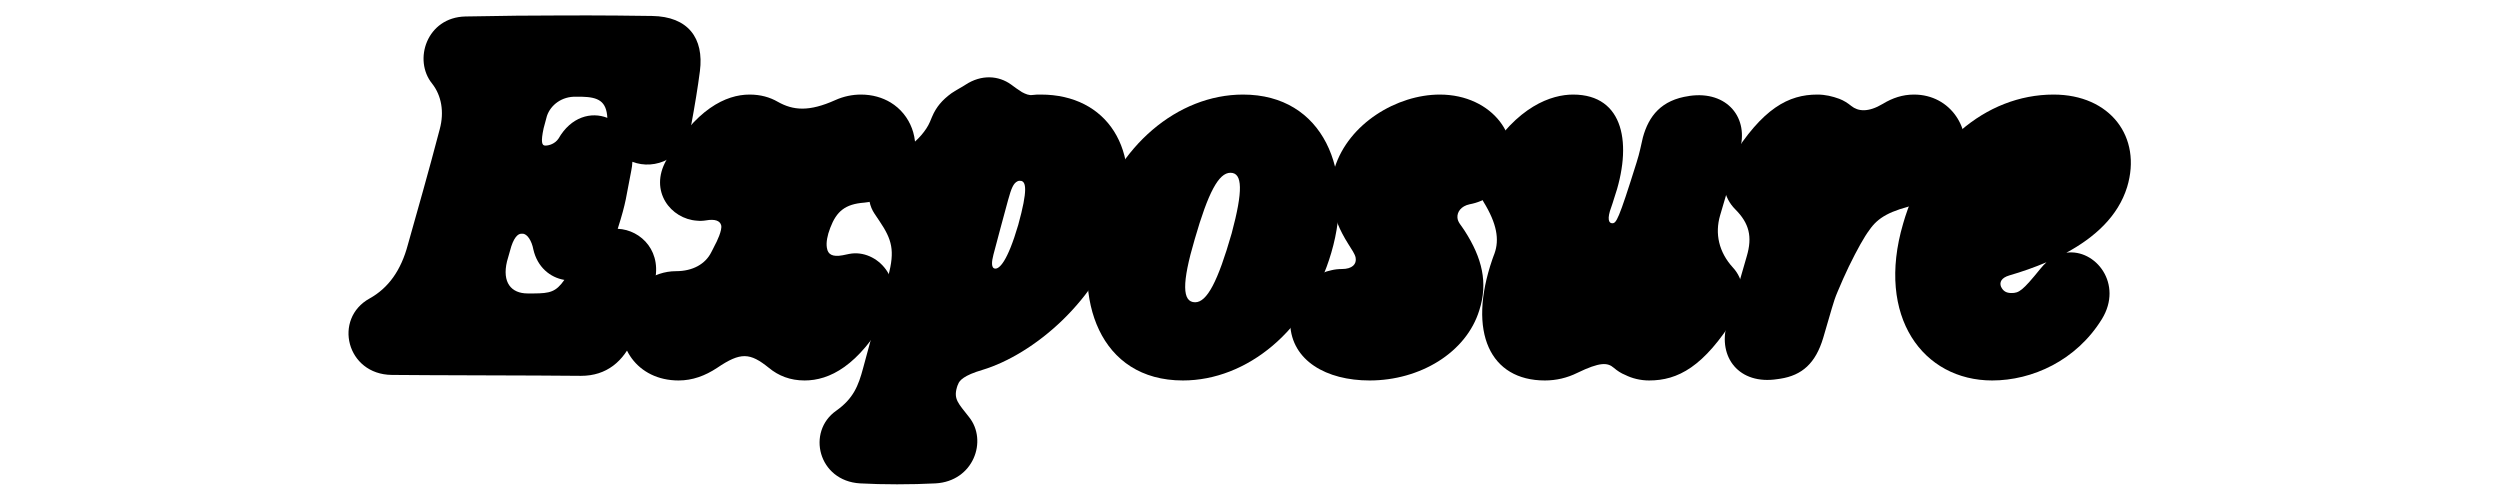 <?xml version="1.0" encoding="UTF-8" standalone="no"?>
<!DOCTYPE svg PUBLIC "-//W3C//DTD SVG 1.1//EN" "http://www.w3.org/Graphics/SVG/1.1/DTD/svg11.dtd">
<svg width="100%" height="100%" viewBox="0 0 5000 1000" version="1.1" xmlns="http://www.w3.org/2000/svg" xmlns:xlink="http://www.w3.org/1999/xlink" xml:space="preserve" xmlns:serif="http://www.serif.com/" style="fill-rule:evenodd;clip-rule:evenodd;stroke-linejoin:round;stroke-miterlimit:2;">
    <g transform="matrix(1,0,0,1,776.119,685.194)">
        <path d="M385.842,66.496C437.151,66.496 470.81,37.763 490.923,-8.415C506.931,-44.536 520.272,-79.016 531.354,-115.137C551.057,-180.607 506.726,-225.554 459.317,-227.606C476.967,-283.02 475.736,-290.818 486.408,-343.769C487.639,-349.926 488.46,-355.878 488.665,-361.625C533.612,-343.974 594.156,-368.603 606.06,-433.868C613.654,-474.915 619.606,-511.036 623.71,-543.053C632.125,-608.728 600.313,-652.238 527.865,-653.264C503.237,-653.675 480.045,-653.88 457.47,-654.085C420.117,-654.29 384.816,-654.496 349.311,-654.29C289.382,-654.29 228.427,-653.675 154.747,-652.238C77.374,-650.596 49.667,-565.013 88.251,-517.809C106.722,-494.207 112.674,-461.574 103.439,-427.095C79.837,-336.996 59.723,-267.422 39.61,-195.795C26.065,-144.691 0.821,-109.185 -36.942,-88.251C-110.211,-47.82 -83.326,63.828 7.594,64.649C48.846,65.06 108.775,65.265 175.271,65.47C214.881,65.675 256.955,65.675 298.617,65.881L385.842,66.496ZM237.868,-162.341C240.331,-171.577 242.178,-177.323 243.82,-183.275C250.592,-210.161 259.828,-217.755 266.395,-217.755L269.064,-217.755C278.299,-217.755 287.329,-203.799 290.613,-186.148C298.617,-151.053 324.067,-130.119 352.594,-125.399C335.765,-101.181 323.451,-98.513 291.845,-98.308L279.12,-98.308C246.282,-98.308 227.811,-120.268 237.868,-162.341ZM311.137,-428.737L317.704,-453.16C325.298,-475.736 348.079,-492.565 375.786,-491.744L387.484,-491.744C420.527,-490.923 436.741,-482.919 438.588,-449.465C406.366,-462.19 365.935,-451.723 340.896,-408.008C333.918,-397.541 321.809,-394.052 315.036,-394.052L314.215,-394.052C307.648,-394.052 305.185,-401.03 311.137,-428.737Z" style="fill-rule:nonzero;"/>
        <path d="M581.023,75.732C608.73,75.732 633.974,66.496 658.192,50.488C705.396,18.471 723.867,20.113 761.63,50.488C780.923,66.496 804.525,75.732 833.052,75.732C882.719,75.732 940.801,46.999 998.677,-55.414C1036.65,-123.552 978.564,-188.406 922.124,-177.323L909.195,-174.655C888.261,-170.756 879.641,-176.708 877.794,-189.022L877.588,-190.048C875.947,-200.104 878.409,-214.266 884.361,-229.453C896.881,-262.496 914.12,-277.068 952.499,-279.941C997.035,-284.046 1036.65,-312.779 1049.99,-358.957C1063.74,-406.776 1045.27,-455.828 1005.04,-480.251C988.621,-490.102 968.713,-496.054 945.727,-496.054C928.897,-496.054 911.247,-492.565 894.418,-484.971C842.288,-461.574 810.476,-464.037 779.281,-481.687C763.272,-490.923 744.801,-496.054 723.046,-496.054C675.842,-496.054 614.477,-467.321 556.6,-364.908C521.3,-302.722 565.836,-247.103 617.966,-243.82C623.712,-243.204 629.869,-243.409 636.026,-244.435C653.677,-247.514 663.733,-243.82 666.196,-234.789C668.864,-225.348 657.371,-201.336 653.266,-194.153C650.598,-189.227 648.956,-184.917 646.493,-180.812C634.795,-157.21 609.551,-142.844 575.892,-142.844C530.535,-142.844 486.82,-112.674 471.633,-63.828C451.52,5.131 497.698,75.732 581.023,75.732Z" style="fill-rule:nonzero;"/>
        <path d="M944.086,281.583C987.802,284.046 1047.53,284.046 1094.73,281.583C1171.08,277.478 1199.81,195.795 1161.84,148.796C1140.91,121.91 1130.85,113.495 1137.62,89.893C1138.44,86.609 1139.27,84.967 1140.09,83.326C1142.55,75.732 1151.79,65.47 1188.73,54.593C1288.88,24.423 1422.49,-83.326 1467.03,-236.226C1509.92,-386.663 1437.68,-496.054 1305.71,-496.054C1299.76,-496.054 1294.63,-496.054 1288.88,-495.233C1282.11,-494.207 1275.34,-496.875 1267.74,-500.979C1258.51,-506.931 1252.76,-511.036 1245.99,-516.167C1221.57,-533.817 1187.09,-537.101 1154.25,-515.346C1149.32,-511.857 1134.95,-504.468 1126.54,-498.517C1108.07,-484.971 1096.17,-471.015 1087.96,-451.518L1083.65,-441.256C1076.67,-424.632 1059.43,-404.314 1040.75,-391.794C1033.77,-387.074 1026.59,-382.148 1019.61,-377.017C1011.2,-370.86 1003.19,-364.703 995.395,-358.957C958.453,-329.608 953.527,-286.714 972.819,-257.981L982.876,-242.999C1007.92,-205.851 1013.87,-184.096 1000.53,-133.608C978.771,-51.719 971.998,-30.785 950.038,51.309C940.597,86.404 930.746,111.853 896.267,136.276C836.543,178.144 860.145,276.657 944.086,281.583ZM1210.69,-175.681C1219.92,-210.161 1229.98,-248.745 1240.04,-285.072C1246.6,-308.879 1250.71,-318.73 1258.92,-322.63C1260.77,-323.656 1263.43,-323.861 1266.1,-323.451C1275.54,-321.399 1280.06,-306.622 1260.35,-235.405C1238.39,-160.494 1222.39,-147.975 1214.79,-147.975C1205.56,-147.975 1207.2,-162.341 1210.69,-175.681Z" style="fill-rule:nonzero;"/>
        <path d="M1589.76,75.732C1717.62,75.732 1841.17,-24.423 1886.53,-179.991C1934.35,-342.948 1870.52,-496.054 1710.03,-496.054C1578.88,-496.054 1456.97,-392.615 1413.26,-242.178C1368.72,-87.43 1422.49,75.732 1589.76,75.732ZM1613.36,-206.877C1640.25,-300.054 1661.18,-339.665 1684.78,-339.665C1709.2,-339.665 1710.03,-303.543 1687.25,-218.576C1659.54,-121.91 1637.78,-80.657 1614.18,-80.657C1588.12,-80.657 1587.3,-118.626 1613.36,-206.877Z" style="fill-rule:nonzero;"/>
        <path d="M1963.08,75.732C2063.85,75.732 2156.41,20.113 2182.48,-64.649C2200.13,-119.447 2188.43,-168.909 2153.13,-223.707C2146.36,-234.584 2139.38,-240.536 2138.76,-249.977C2137.94,-261.059 2145.74,-272.963 2163.19,-276.657C2194.18,-282.404 2219.42,-300.054 2235.43,-329.608C2274.01,-407.803 2209.37,-496.054 2103.46,-496.054C2017.68,-496.054 1921.01,-437.972 1893.3,-349.721C1878.12,-301.696 1885.71,-252.234 1920.19,-197.642C1927.37,-186.148 1933.94,-176.913 1935.17,-169.73C1937.43,-157.005 1928.6,-147.154 1907.67,-147.154C1900.08,-147.154 1893.3,-146.333 1886.53,-144.691C1837.07,-134.429 1801.77,-88.251 1804.23,-36.942C1807.52,36.121 1876.47,75.732 1963.08,75.732Z" style="fill-rule:nonzero;"/>
        <path d="M2313.63,75.732C2336.41,75.732 2358.16,70.601 2378.48,60.544C2423.84,38.584 2439.03,39.61 2451.55,50.488C2458.32,56.234 2465.91,61.365 2474.33,64.649C2487.67,71.422 2504.49,75.732 2522.15,75.732C2579.41,75.732 2631.54,48.846 2694.54,-52.951C2718.14,-91.535 2710.55,-127.862 2689.41,-150.438C2661.71,-180.812 2653.29,-217.755 2664.17,-254.697C2674.43,-289.998 2687.77,-335.355 2702.96,-383.38C2723.07,-448.85 2678.53,-504.263 2602.8,-493.386L2601.98,-493.181C2546.57,-485.382 2521.33,-453.16 2509.63,-410.265C2505.32,-392.615 2503.88,-381.738 2496.9,-359.778C2460.58,-243.82 2456.47,-238.689 2448.26,-238.689C2441.49,-238.689 2437.38,-247.103 2446.62,-271.526C2449.08,-278.299 2449.9,-281.583 2451.55,-286.714C2489.51,-395.899 2472.48,-496.054 2370.07,-496.054C2327.17,-496.054 2258.21,-473.273 2196.03,-371.476C2175.09,-336.996 2176.74,-305.185 2190.9,-281.583C2217.78,-237.868 2222.91,-206.056 2212.86,-178.144C2211.21,-174.861 2210.39,-170.551 2208.55,-166.446C2158.26,-20.113 2204.44,75.732 2313.63,75.732Z" style="fill-rule:nonzero;"/>
        <path d="M2778.69,73.064L2784.44,72.243C2828.15,65.47 2855.04,41.252 2870.23,-9.236C2887.06,-65.47 2890.34,-81.478 2898.75,-100.976C2907.17,-121.089 2913.12,-134.429 2921.53,-152.079C2938.37,-186.559 2952.53,-211.803 2962.79,-225.348C2979.62,-249.771 3003.01,-263.933 3060.28,-276.657C3103.17,-285.893 3138.47,-319.346 3150.17,-360.599C3169.46,-426.274 3125.74,-496.054 3051.86,-496.054C3029.08,-496.054 3008.97,-489.281 2989.67,-477.583C2960.12,-459.932 2940.01,-462.395 2926.46,-473.273C2919.07,-479.225 2911.48,-484.15 2902.24,-487.639C2888.7,-492.565 2874.54,-496.054 2858.53,-496.054C2801.27,-496.054 2749.14,-469.168 2686.13,-367.371C2661.71,-326.94 2670.94,-289.998 2694.55,-266.395C2722.25,-238.689 2729.03,-211.803 2717.33,-172.398C2706.24,-132.787 2692.9,-88.251 2677.72,-36.942C2659.24,29.349 2702.14,84.967 2778.69,73.064Z" style="fill-rule:nonzero;"/>
        <path d="M3208.25,75.732C3288.09,75.732 3376.34,36.121 3427.65,-46.999C3470.75,-117.189 3415.13,-187.79 3356.64,-179.786C3413.49,-210.571 3460.07,-252.645 3478.14,-311.137C3508.31,-411.086 3444.48,-496.054 3330.98,-496.054C3193.88,-496.054 3073.82,-390.973 3030.11,-237.868C2975.31,-51.309 3070.33,75.732 3208.25,75.732ZM3185.47,-278.299L3185.68,-278.299L3185.47,-278.299ZM3225.9,-111.853C3222.62,-120.268 3225.9,-129.504 3242.73,-134.429C3267.56,-141.612 3292.81,-150.438 3316.82,-160.699C3312.72,-157.005 3308.82,-152.695 3304.92,-147.975C3268.8,-103.439 3262.02,-99.129 3246.84,-99.129C3236.78,-99.129 3230.21,-102.618 3225.9,-111.853Z" style="fill-rule:nonzero;"/>
    </g>
</svg>
